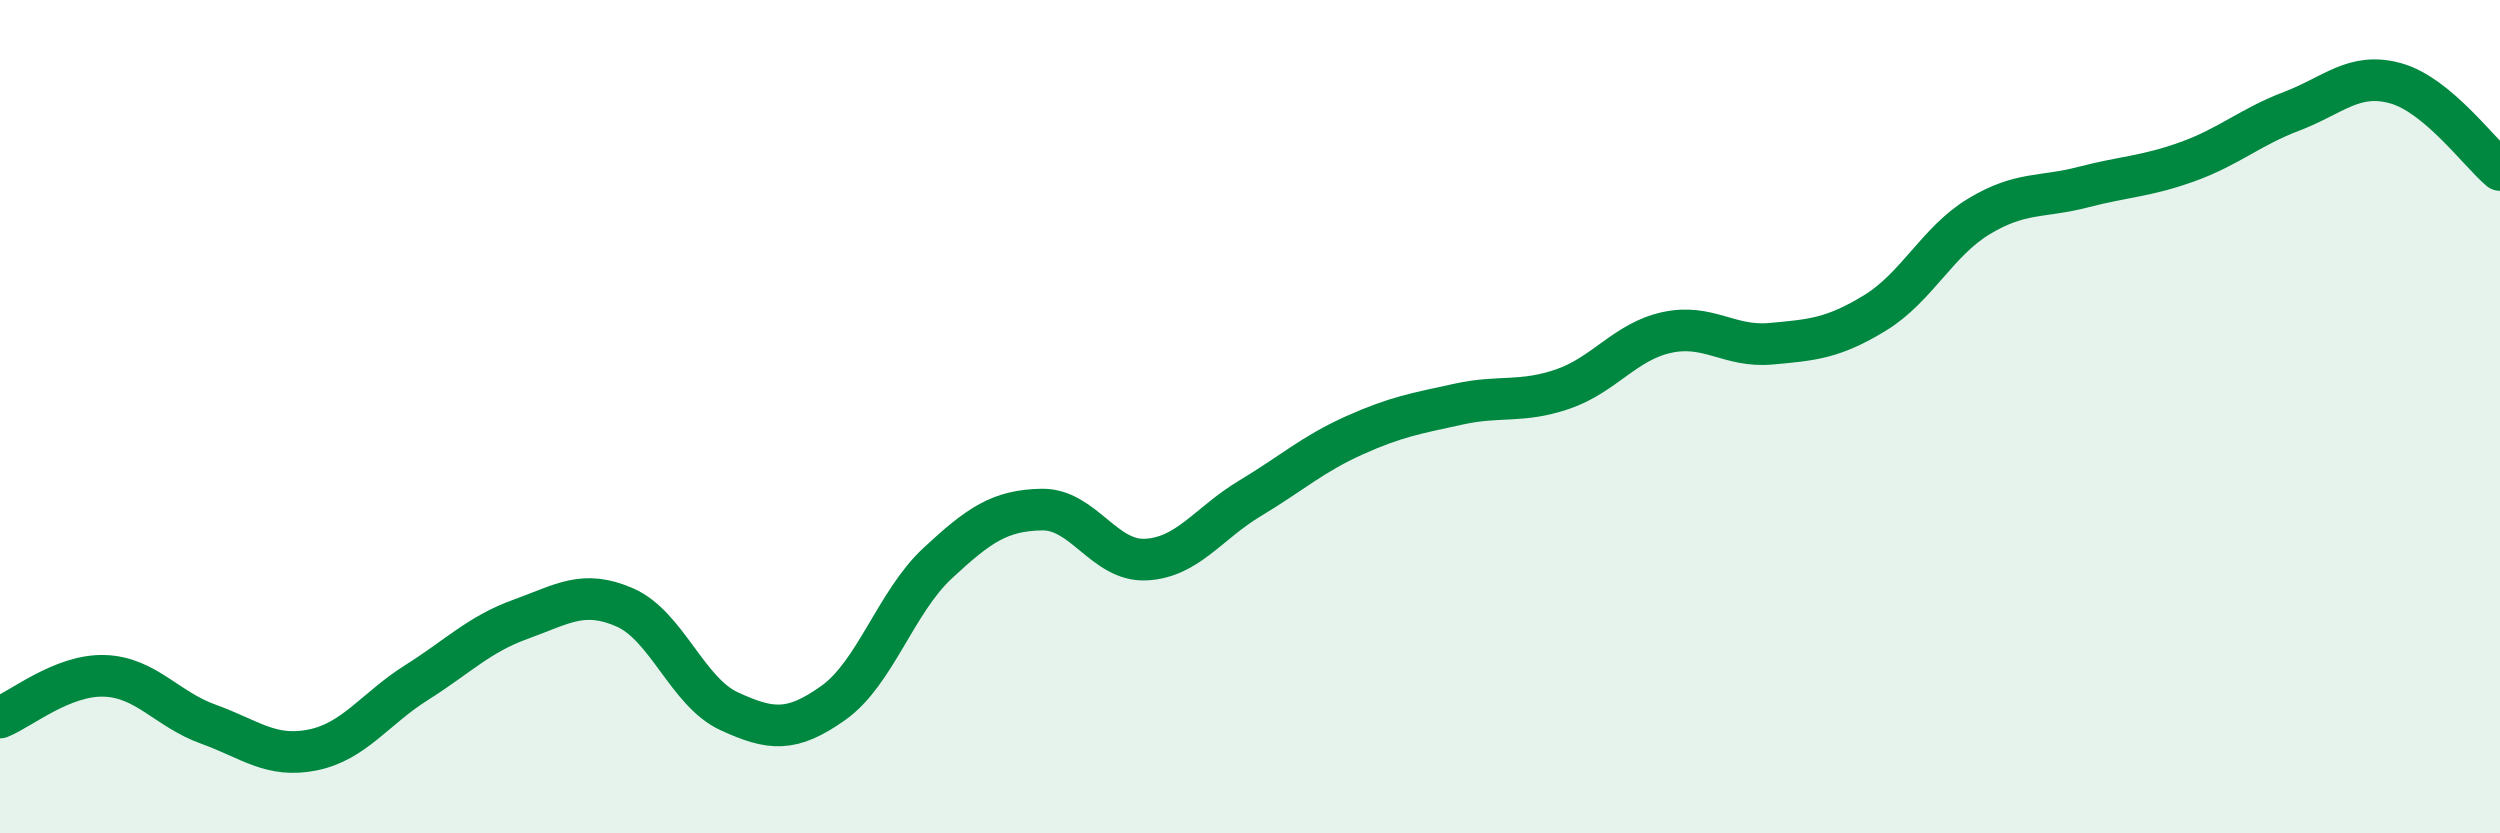 
    <svg width="60" height="20" viewBox="0 0 60 20" xmlns="http://www.w3.org/2000/svg">
      <path
        d="M 0,17.22 C 0.5,17.02 1.5,16.19 2.5,16.22 C 3.5,16.25 4,17.02 5,17.38 C 6,17.74 6.5,18.2 7.5,18 C 8.5,17.8 9,17.01 10,16.38 C 11,15.75 11.5,15.22 12.5,14.86 C 13.5,14.5 14,14.14 15,14.58 C 16,15.02 16.5,16.61 17.5,17.07 C 18.5,17.53 19,17.58 20,16.87 C 21,16.16 21.5,14.45 22.5,13.52 C 23.5,12.59 24,12.25 25,12.23 C 26,12.21 26.5,13.48 27.5,13.43 C 28.5,13.38 29,12.56 30,11.96 C 31,11.36 31.5,10.9 32.5,10.45 C 33.5,10 34,9.92 35,9.7 C 36,9.48 36.5,9.68 37.5,9.34 C 38.5,9 39,8.2 40,7.98 C 41,7.76 41.5,8.34 42.5,8.25 C 43.5,8.16 44,8.12 45,7.51 C 46,6.9 46.5,5.79 47.5,5.19 C 48.5,4.59 49,4.75 50,4.49 C 51,4.23 51.5,4.24 52.5,3.88 C 53.5,3.52 54,3.05 55,2.67 C 56,2.29 56.5,1.72 57.5,2 C 58.5,2.28 59.5,3.66 60,4.08L60 20L0 20Z"
        fill="#008740"
        opacity="0.1"
        stroke-linecap="round"
        stroke-linejoin="round"
      />
      <path
        d="M 0,17.22 C 0.5,17.02 1.5,16.19 2.5,16.22 C 3.5,16.25 4,17.02 5,17.38 C 6,17.74 6.5,18.2 7.5,18 C 8.5,17.8 9,17.01 10,16.38 C 11,15.75 11.5,15.22 12.5,14.86 C 13.5,14.5 14,14.14 15,14.58 C 16,15.02 16.5,16.61 17.5,17.07 C 18.5,17.53 19,17.58 20,16.87 C 21,16.16 21.5,14.45 22.5,13.52 C 23.5,12.59 24,12.25 25,12.23 C 26,12.21 26.5,13.48 27.5,13.43 C 28.5,13.38 29,12.56 30,11.96 C 31,11.36 31.5,10.9 32.5,10.45 C 33.5,10 34,9.92 35,9.7 C 36,9.48 36.5,9.68 37.5,9.34 C 38.5,9 39,8.2 40,7.98 C 41,7.76 41.5,8.34 42.5,8.25 C 43.5,8.16 44,8.12 45,7.51 C 46,6.9 46.5,5.79 47.5,5.19 C 48.5,4.59 49,4.75 50,4.49 C 51,4.23 51.5,4.24 52.5,3.88 C 53.5,3.52 54,3.05 55,2.67 C 56,2.29 56.5,1.72 57.5,2 C 58.5,2.28 59.5,3.66 60,4.08"
        stroke="#008740"
        stroke-width="1"
        fill="none"
        stroke-linecap="round"
        stroke-linejoin="round"
      />
    </svg>
  